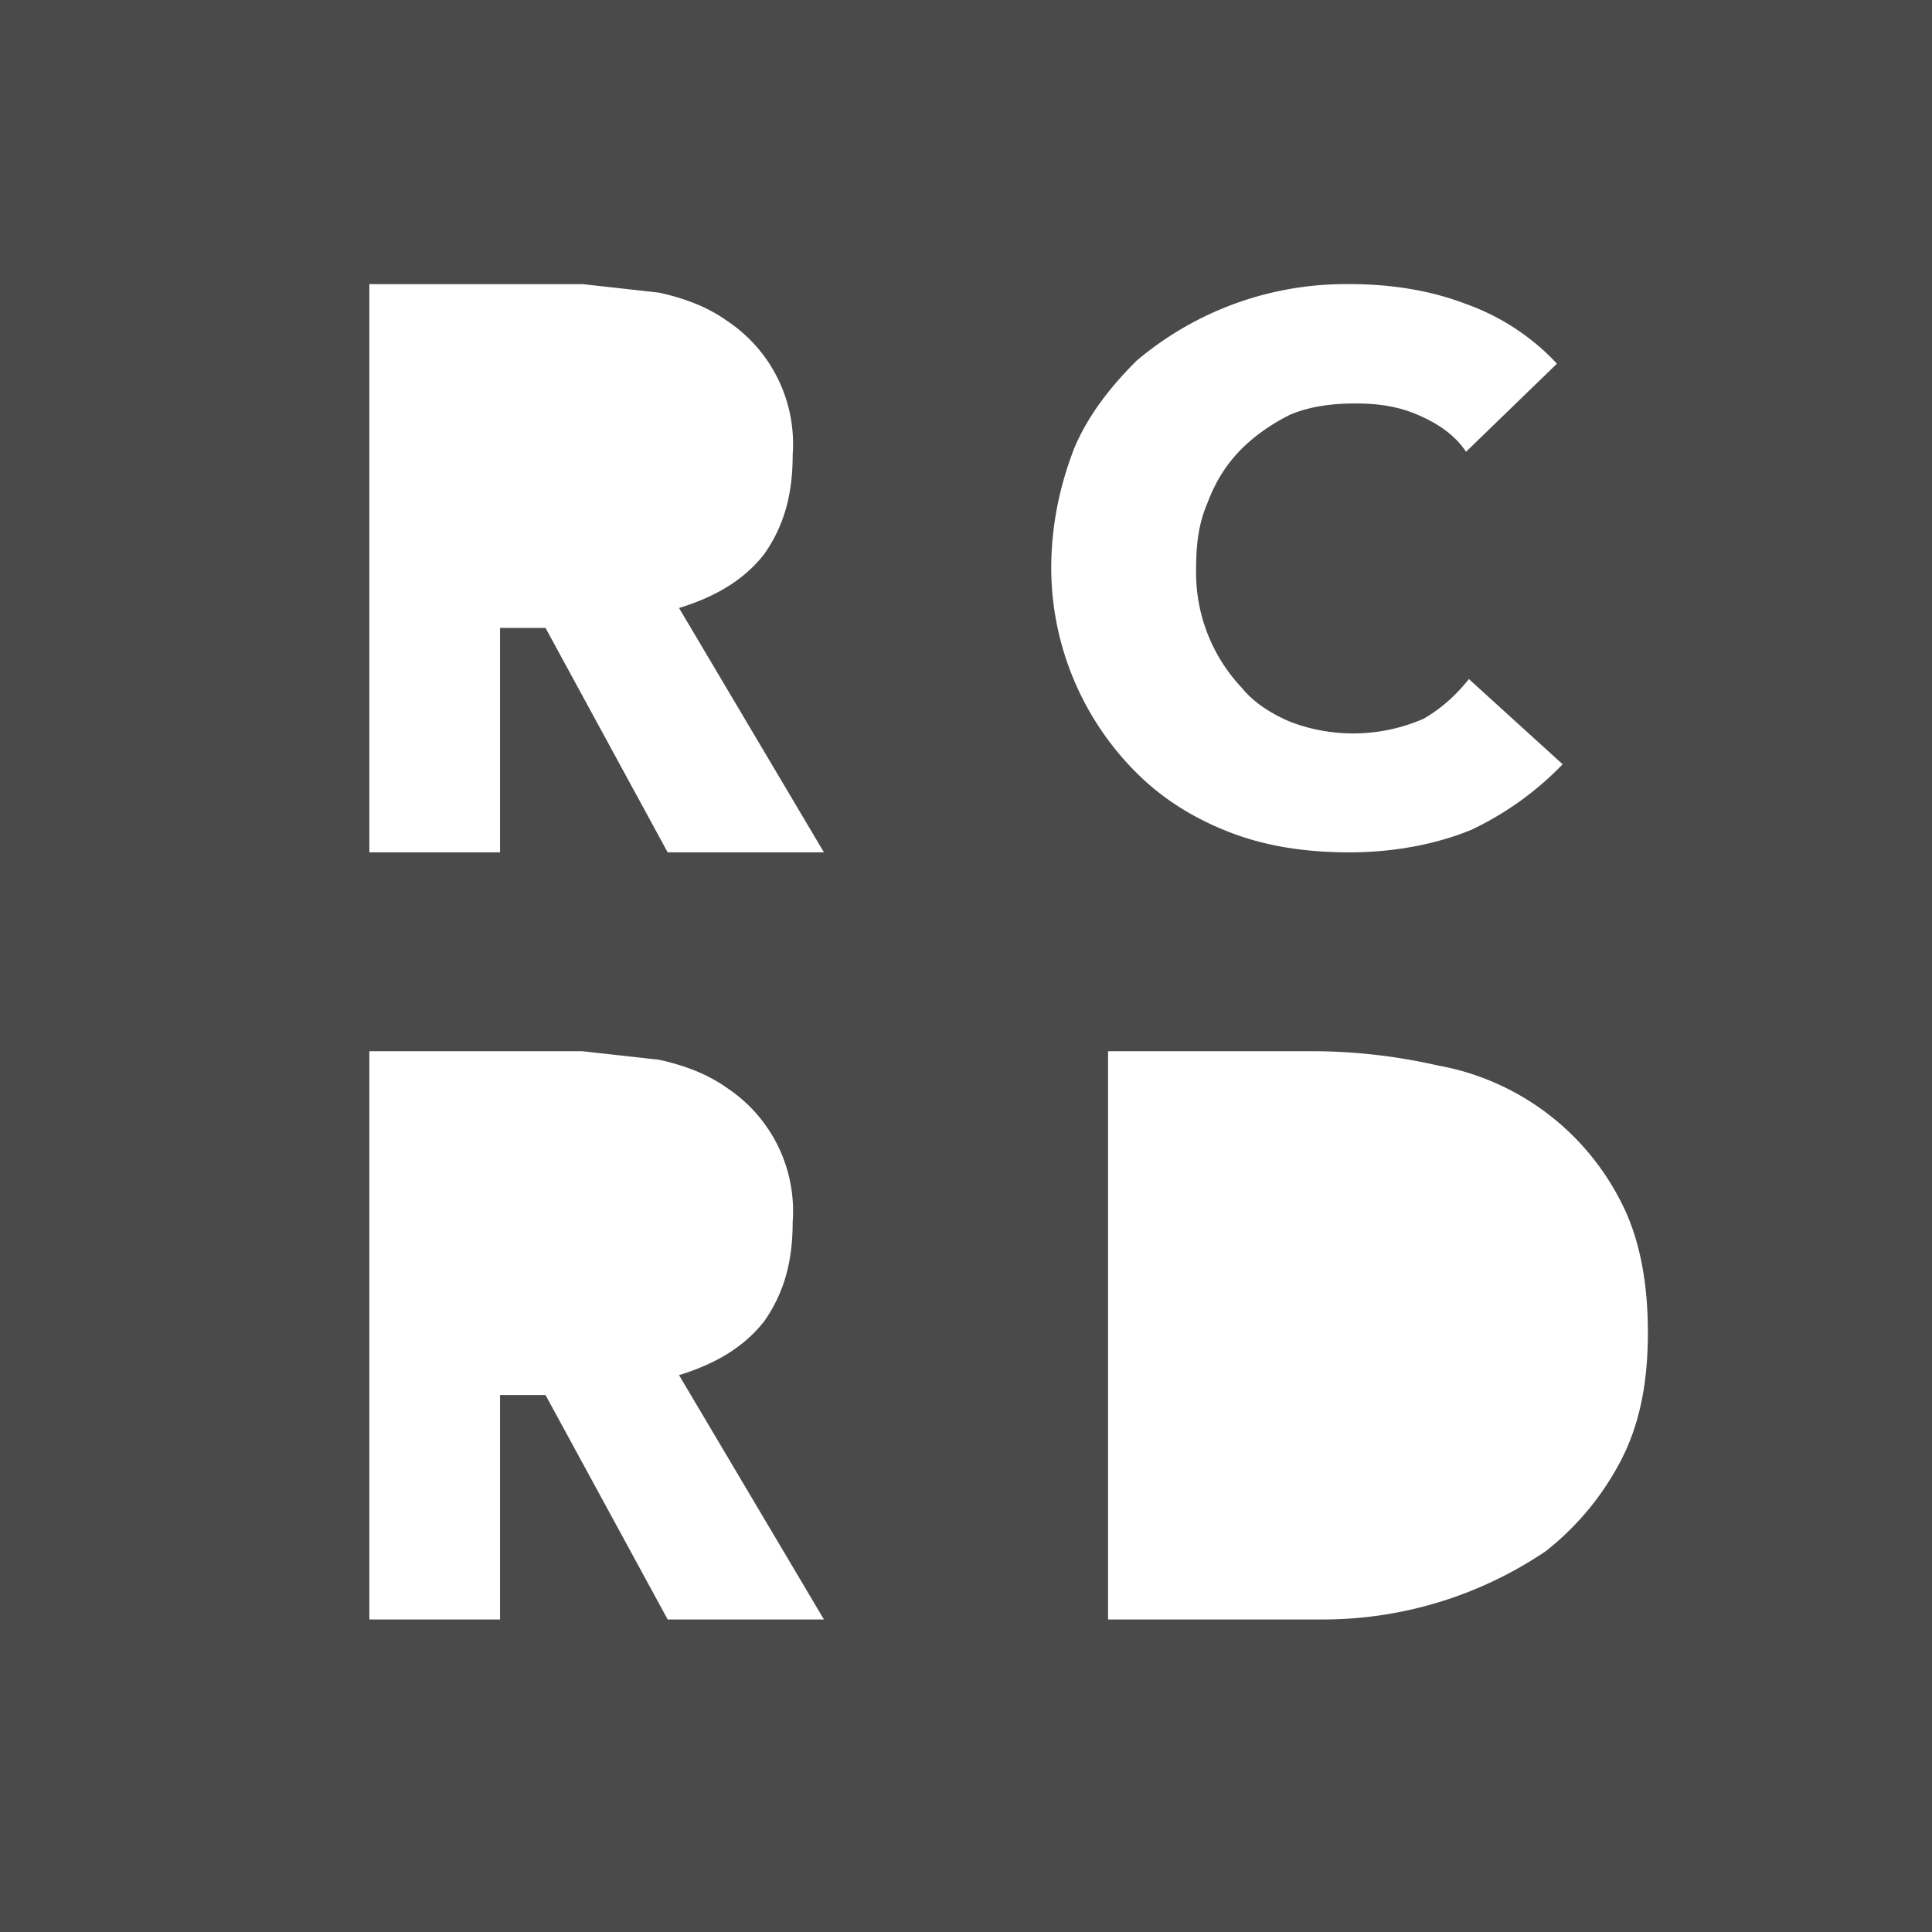 <svg class="logo__img" width="68" height="68" xmlns="http://www.w3.org/2000/svg"><path d="M0 0h68v68H0V0zm23.5 30H29l-5.1-8.6c1.3-.4 2.3-1 3-1.9.7-1 1-2.1 1-3.5a5.2 5.2 0 0 0-2.3-4.7c-.7-.5-1.5-.8-2.4-1l-2.7-.3H13v20h4.6v-7.9h1.6l4.3 7.9zM55 26.9l-3.3-3c-.4.5-.9 1-1.6 1.4a6.2 6.2 0 0 1-4.7.1c-.7-.3-1.3-.7-1.7-1.2a5.9 5.9 0 0 1-1.6-4.2c0-.9.1-1.6.4-2.3.3-.8.7-1.4 1.2-1.9s1.1-.9 1.7-1.2c.7-.3 1.5-.4 2.3-.4.8 0 1.5.1 2.2.4.7.3 1.3.7 1.7 1.3l3.2-3.1a8.1 8.1 0 0 0-3.2-2.1c-1.3-.5-2.7-.7-4.1-.7a11.4 11.4 0 0 0-7.5 2.7c-.9.9-1.7 1.9-2.2 3.1-.5 1.3-.8 2.7-.8 4.2a10.2 10.2 0 0 0 3 7.2c.9.9 2 1.6 3.3 2.1 1.3.5 2.7.7 4.2.7 1.6 0 3.1-.3 4.3-.8a11 11 0 0 0 3.2-2.3zM23.5 57H29l-5.1-8.6c1.3-.4 2.3-1 3-1.9.7-1 1-2.1 1-3.5a5.2 5.2 0 0 0-2.3-4.7c-.7-.5-1.5-.8-2.4-1l-2.7-.3H13v20h4.6v-7.9h1.6l4.3 7.9zM58 46.9c0-1.8-.3-3.4-1-4.7a9 9 0 0 0-6.4-4.7 20 20 0 0 0-4.2-.5H39v20h7.6a14 14 0 0 0 7.8-2.4 9.8 9.8 0 0 0 2.6-3.1c.7-1.3 1-2.8 1-4.6z" fill="#4A4A4A"/></svg>